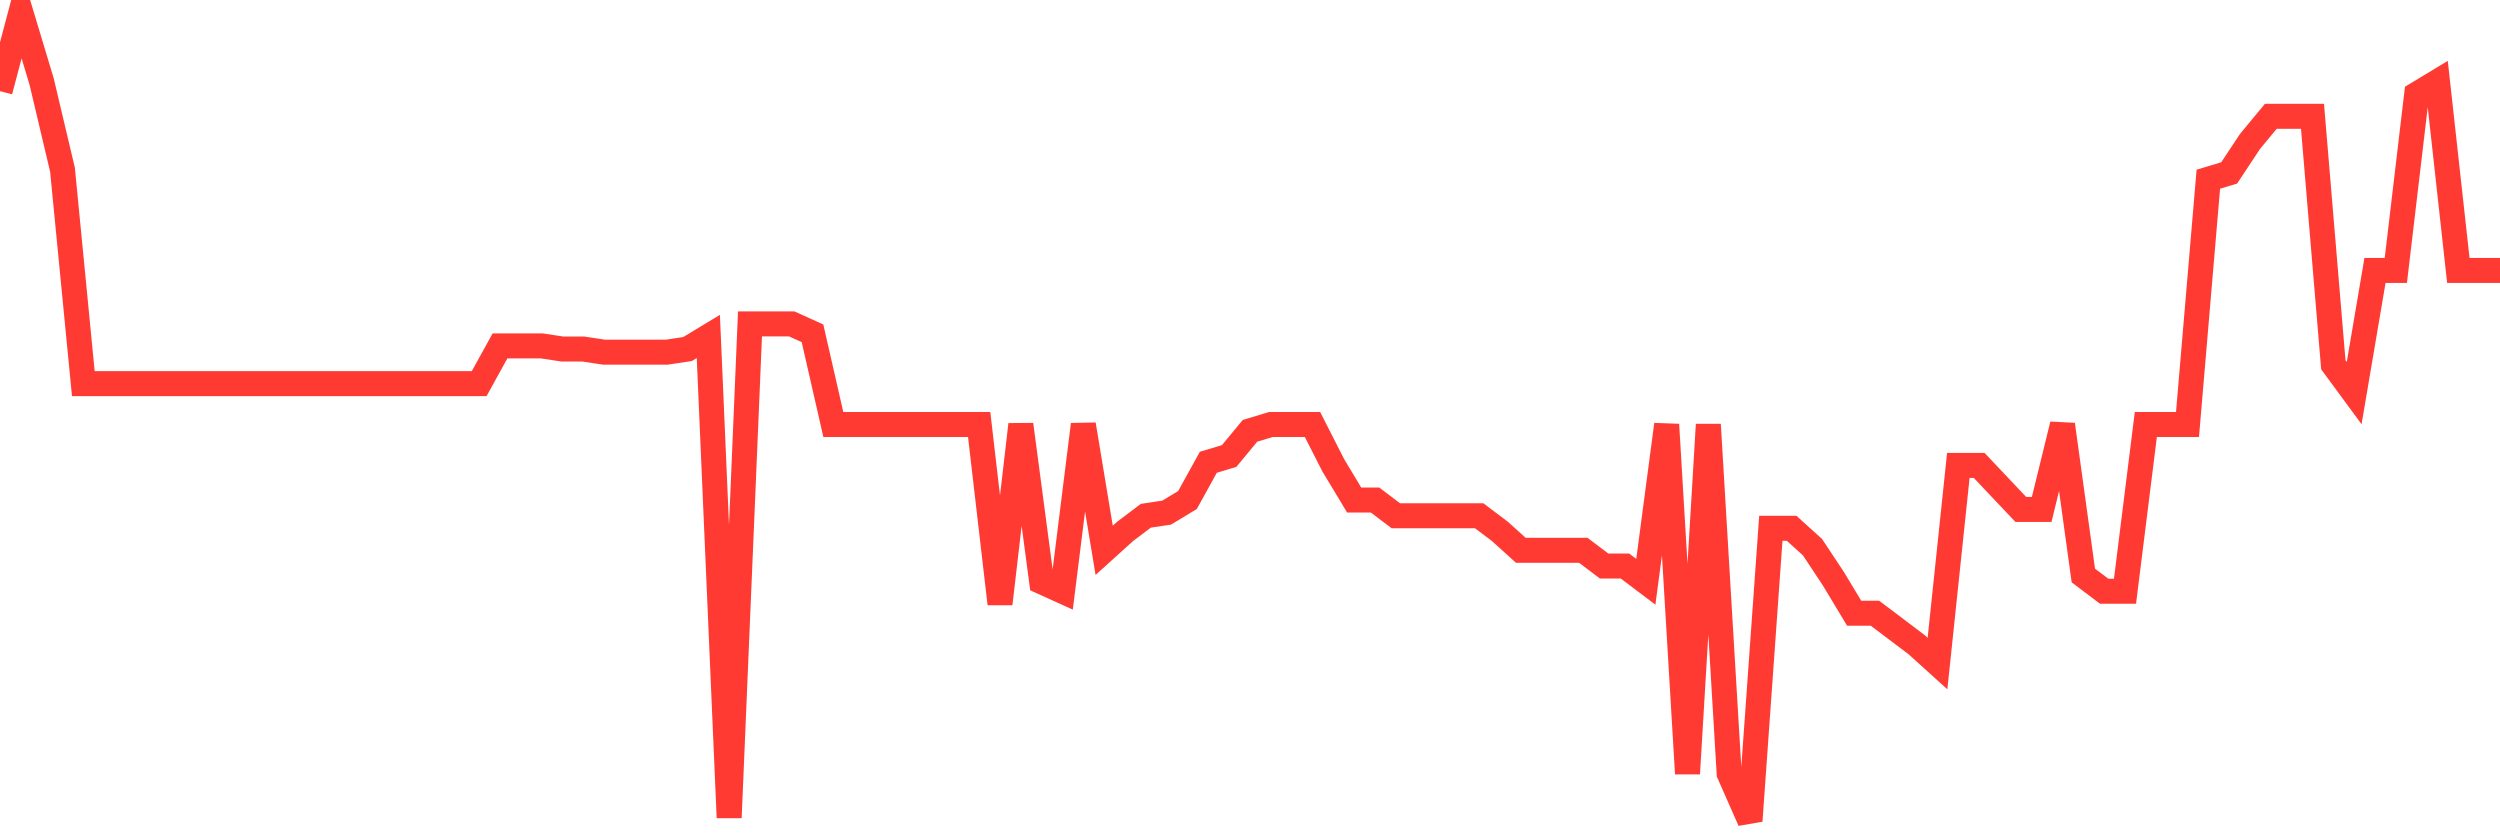 <svg
  xmlns="http://www.w3.org/2000/svg"
  xmlns:xlink="http://www.w3.org/1999/xlink"
  width="120"
  height="40"
  viewBox="0 0 120 40"
  preserveAspectRatio="none"
>
  <polyline
    points="0,4.374 1,0.6 2,3.921 3,8.149 4,18.415 5,18.415 6,18.415 7,18.415 8,18.415 9,18.415 10,18.415 11,18.415 12,18.415 13,18.415 14,18.415 15,18.415 16,18.415 17,18.415 18,18.415 19,18.415 20,18.415 21,18.415 22,18.415 23,18.415 24,16.603 25,16.603 26,16.603 27,16.754 28,16.754 29,16.905 30,16.905 31,16.905 32,16.905 33,16.754 34,16.15 35,39.249 36,15.546 37,15.546 38,15.546 39,15.999 40,20.377 41,20.377 42,20.377 43,20.377 44,20.377 45,20.377 46,20.377 47,20.377 48,28.983 49,20.377 50,27.926 51,28.379 52,20.377 53,26.416 54,25.511 55,24.756 56,24.605 57,24.001 58,22.189 59,21.887 60,20.679 61,20.377 62,20.377 63,20.377 64,22.34 65,24.001 66,24.001 67,24.756 68,24.756 69,24.756 70,24.756 71,24.756 72,25.511 73,26.416 74,26.416 75,26.416 76,26.416 77,27.171 78,27.171 79,27.926 80,20.377 81,37.135 82,20.377 83,37.135 84,39.4 85,25.36 86,25.36 87,26.265 88,27.775 89,29.436 90,29.436 91,30.191 92,30.946 93,31.851 94,22.34 95,22.34 96,23.397 97,24.454 98,24.454 99,20.377 100,27.624 101,28.379 102,28.379 103,20.377 104,20.377 105,20.377 106,8.602 107,8.3 108,6.79 109,5.582 110,5.582 111,5.582 112,17.509 113,18.868 114,12.98 115,12.98 116,4.525 117,3.921 118,12.98 119,12.98 120,12.98"
    fill="none"
    stroke="#ff3a33"
    stroke-width="1.2"
  >
  </polyline>
</svg>